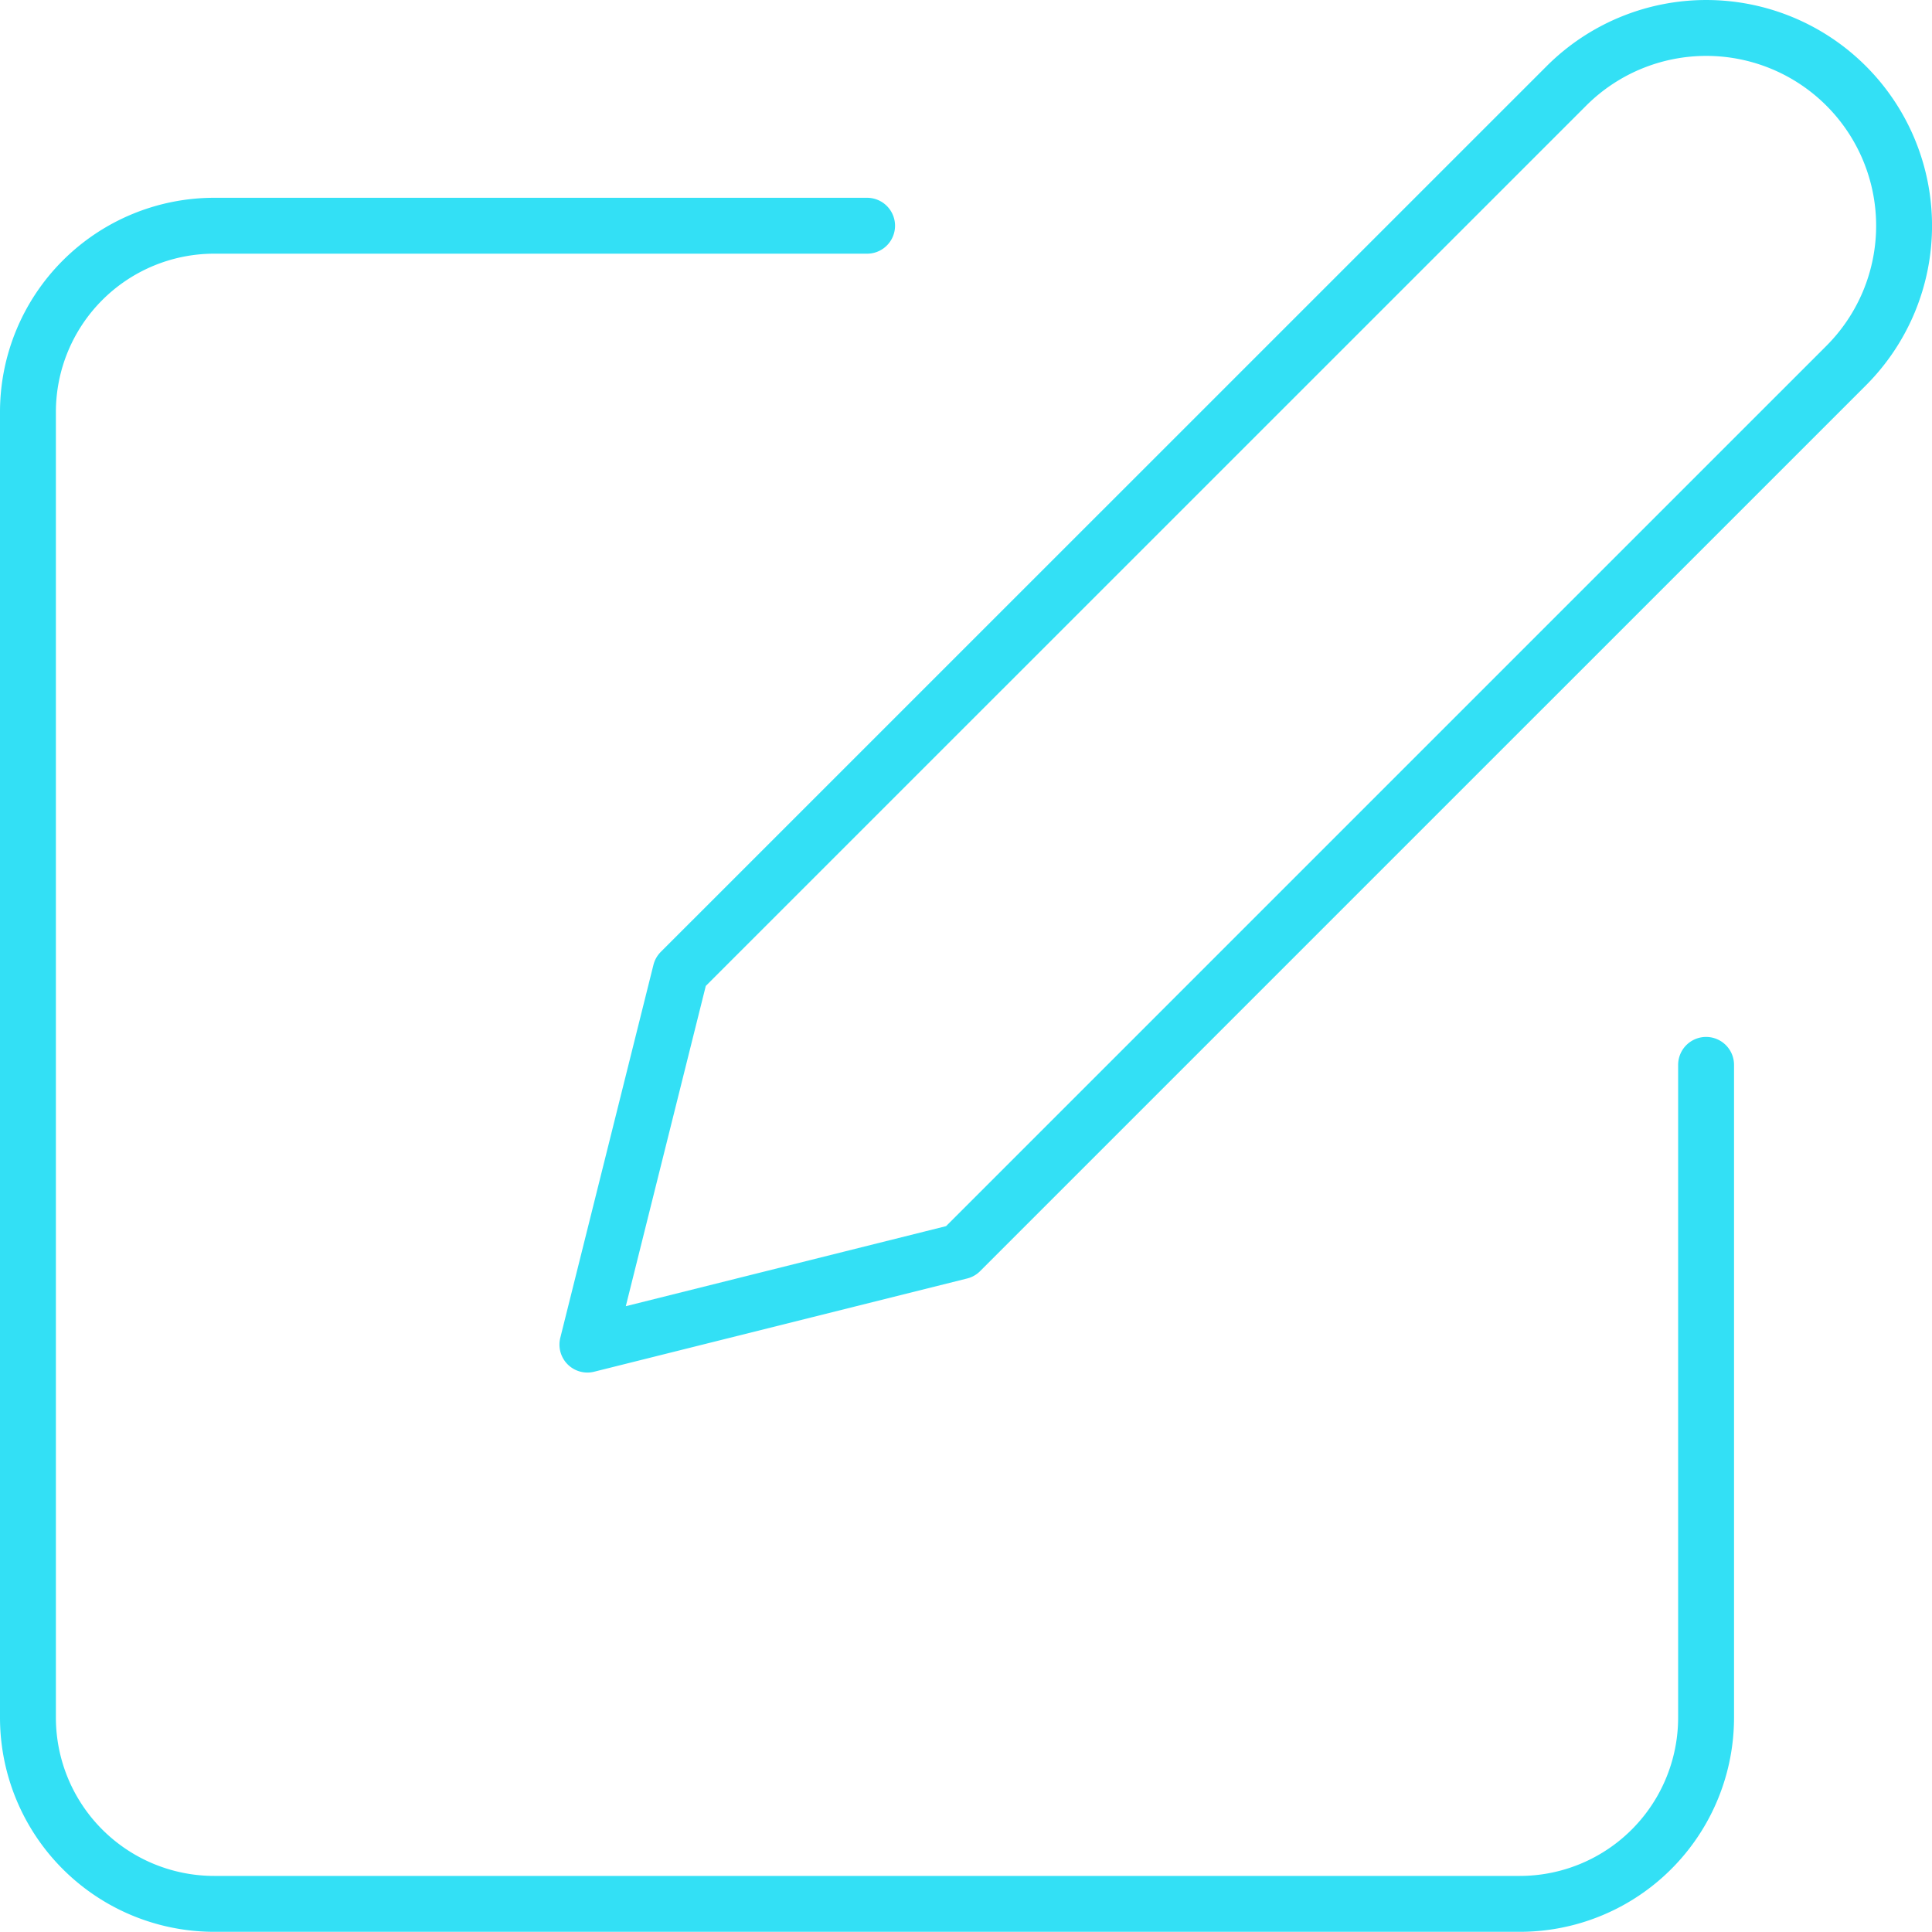 <svg xmlns="http://www.w3.org/2000/svg" width="51.849" height="51.849" viewBox="0 0 51.849 51.849">
    <g data-name="Icon feather-edit">
        <path data-name="Trazado 7382" d="M25.52 6H8a5 5 0 0 0-5 5v35.036a5 5 0 0 0 5 5h35.036a5 5 0 0 0 5-5V28.52" transform="translate(-2.25 .058)" style="fill:none;stroke:#33e0f5;stroke-linecap:round;stroke-linejoin:round;stroke-width:1.5px"/>
        <path data-name="Trazado 7383" d="M38.274 4.373a5.308 5.308 0 0 1 7.507 7.507L22.009 35.651 12 38.153l2.5-10.009z" transform="translate(3.764 -2.068)" style="fill:none;stroke:#33e0f5;stroke-linecap:round;stroke-linejoin:round;stroke-width:1.5px"/>
    </g>
</svg>
